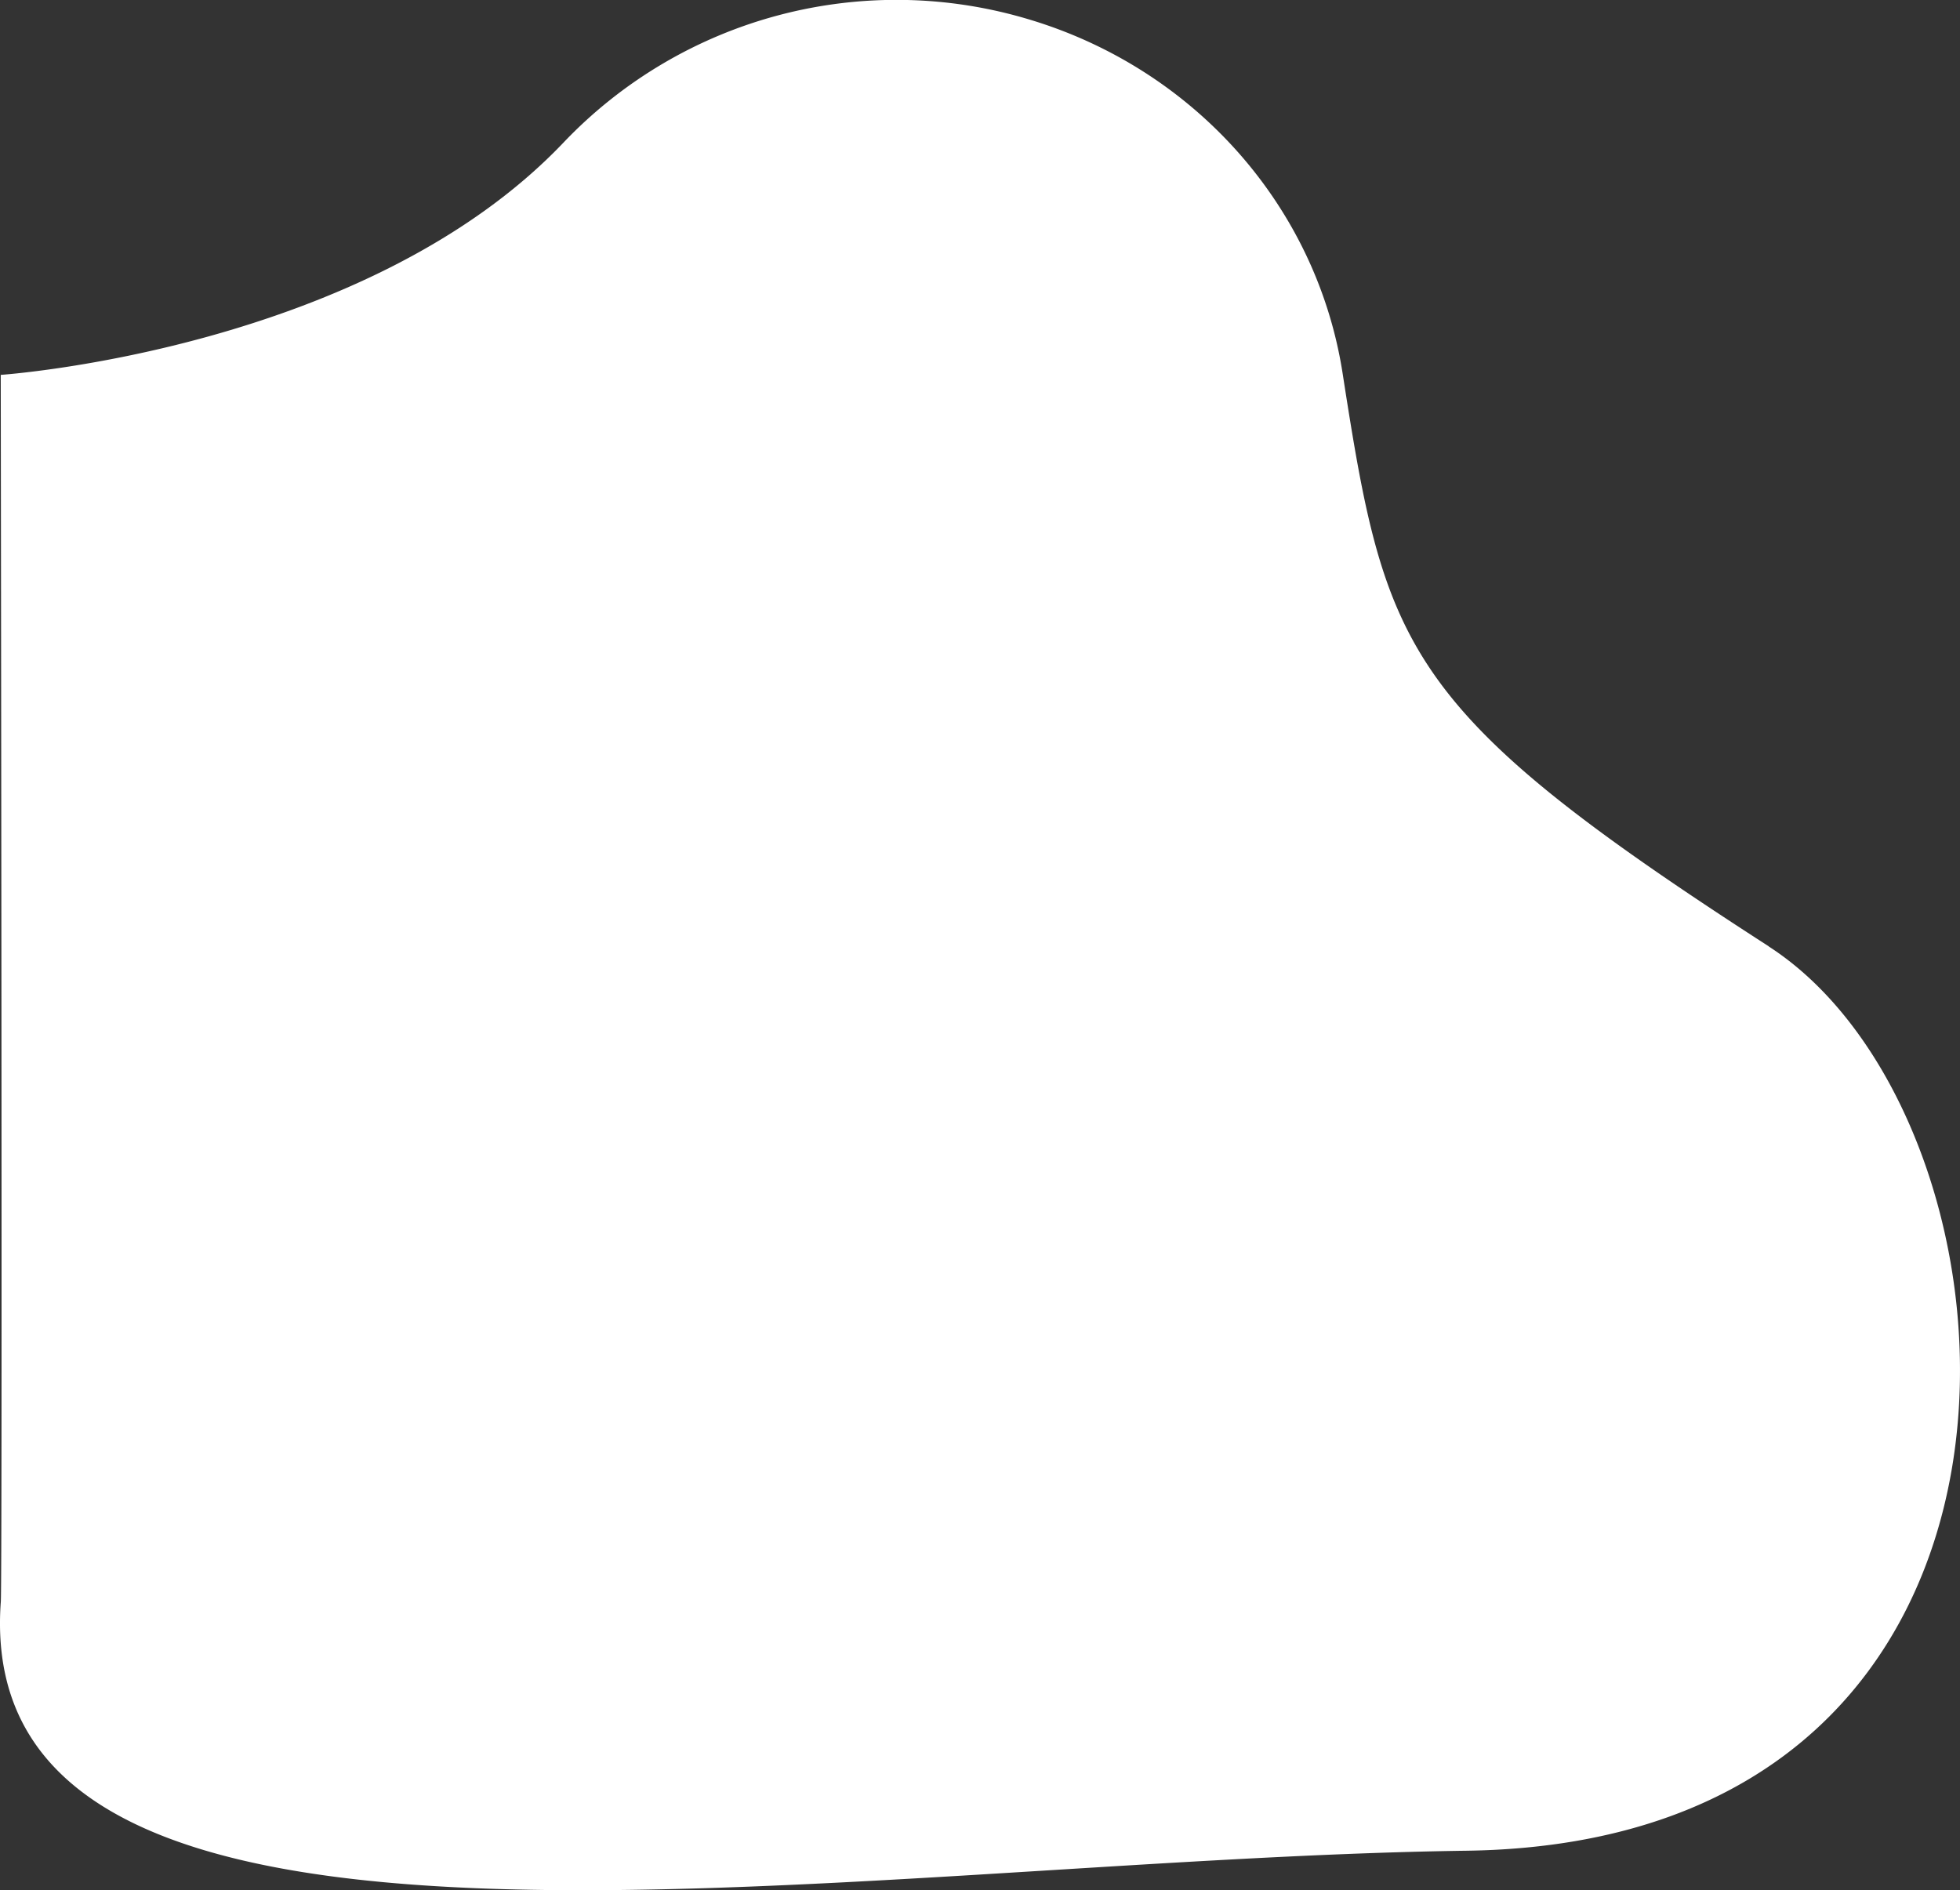 <svg xmlns="http://www.w3.org/2000/svg" width="284.807" height="274.701" viewBox="0 0 284.807 274.701">
  <rect x="0" y="0" width="284.807" height="274.701" fill="#333333" stroke="none"/>
  <path id="shape_SHAPE:shapes_07._Organic_Organic_-_Shape_7_" data-name="shape [SHAPE:shapes/07. Organic/Organic - Shape 7]" d="M377.336,150.016h0c-53.192-34.3-55.689-43.094-61.9-83.058-3.7-24.324-21.432-44.416-45.581-51.651a66.793,66.793,0,0,0-67.54,17.76h0c-28.7,30.29-81.9,33.891-81.9,33.891s.264,178.428,0,178.428c-4.331,61.541,122.469,37.3,212.979,36.053s83.431-105.95,43.908-131.427Z" transform="translate(-120.307 -12.479)" fill="#fff"/>
</svg>
